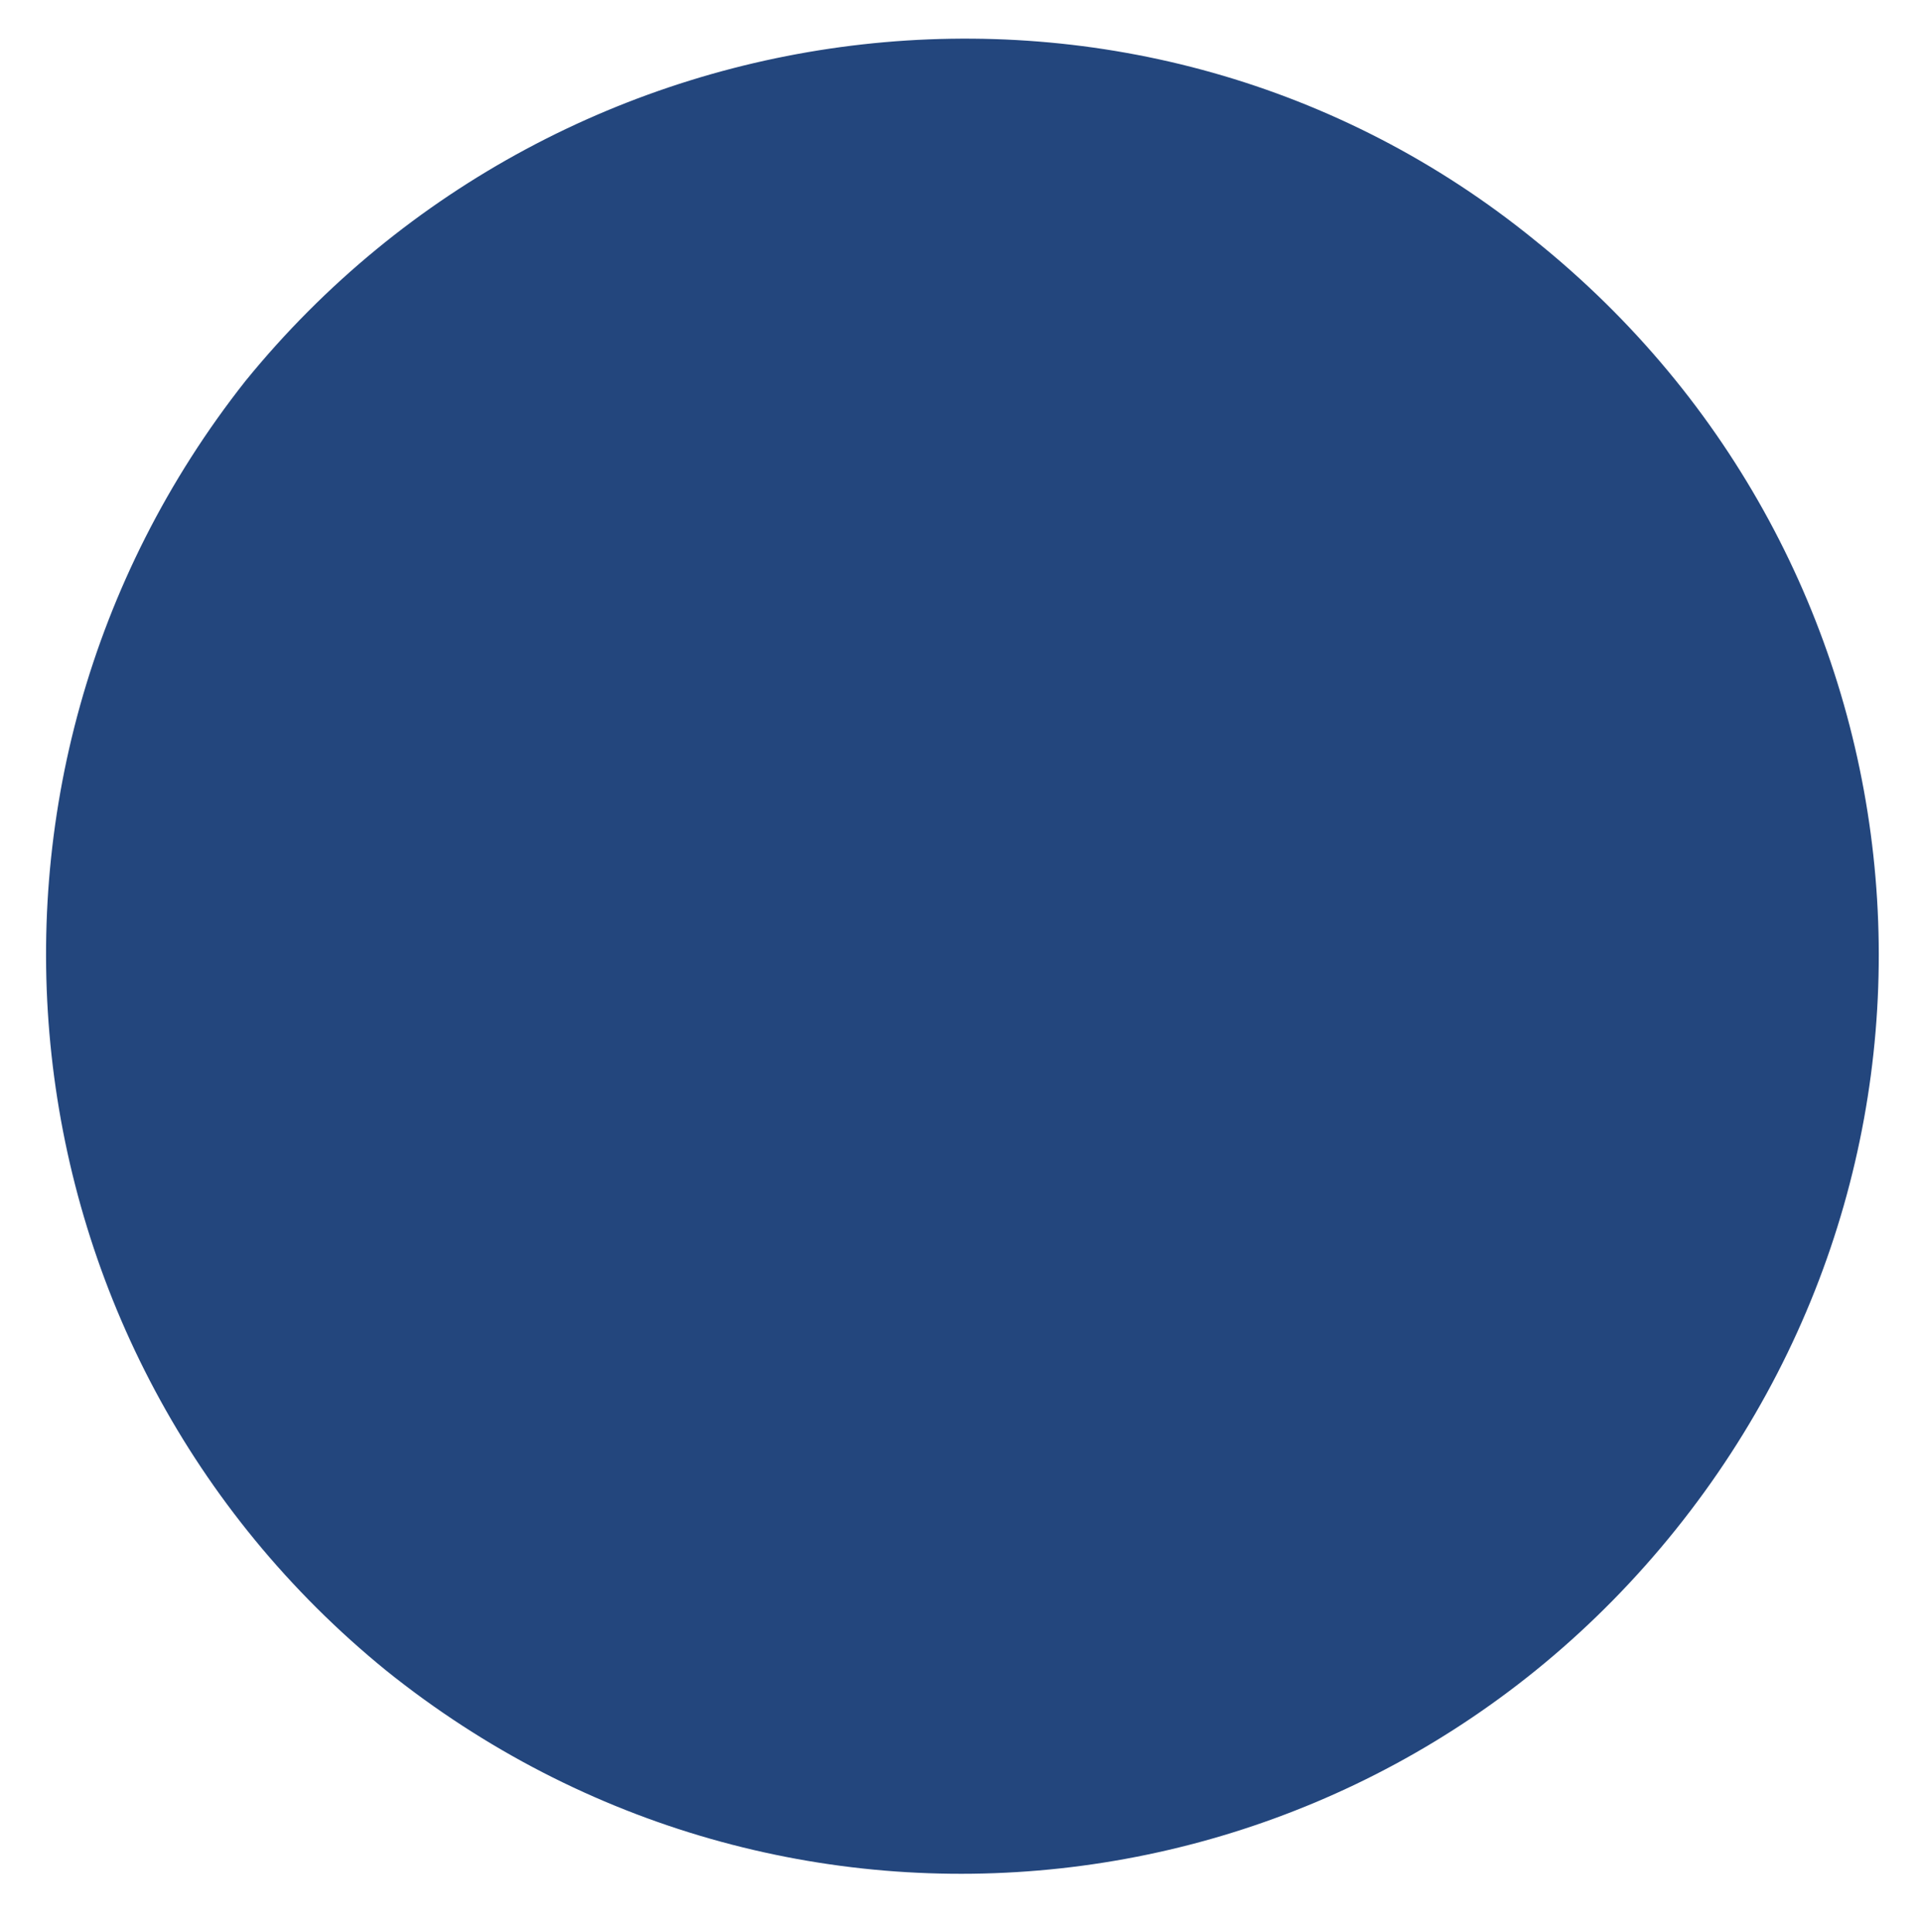 <?xml version="1.0" encoding="utf-8"?>
<!-- Generator: Adobe Illustrator 21.0.2, SVG Export Plug-In . SVG Version: 6.00 Build 0)  -->
<svg version="1.1" id="Capa_1" xmlns="http://www.w3.org/2000/svg" xmlns:xlink="http://www.w3.org/1999/xlink" x="0px" y="0px"
	 viewBox="0 0 36.8 37" style="enable-background:new 0 0 36.8 37;" xml:space="preserve">
<style type="text/css">
	.st0{fill:#23467D;}
	.st1{fill:#23467D;}
</style>
<path class="st0" d="M4.7,7.3C-1.3,14.9-0.1,25.9,7.4,32c7.6,6.1,18.6,4.9,24.7-2.7c6.1-7.6,4.9-18.6-2.7-24.7
	C21.9-1.5,10.8-0.2,4.7,7.3z"/>
</svg>
